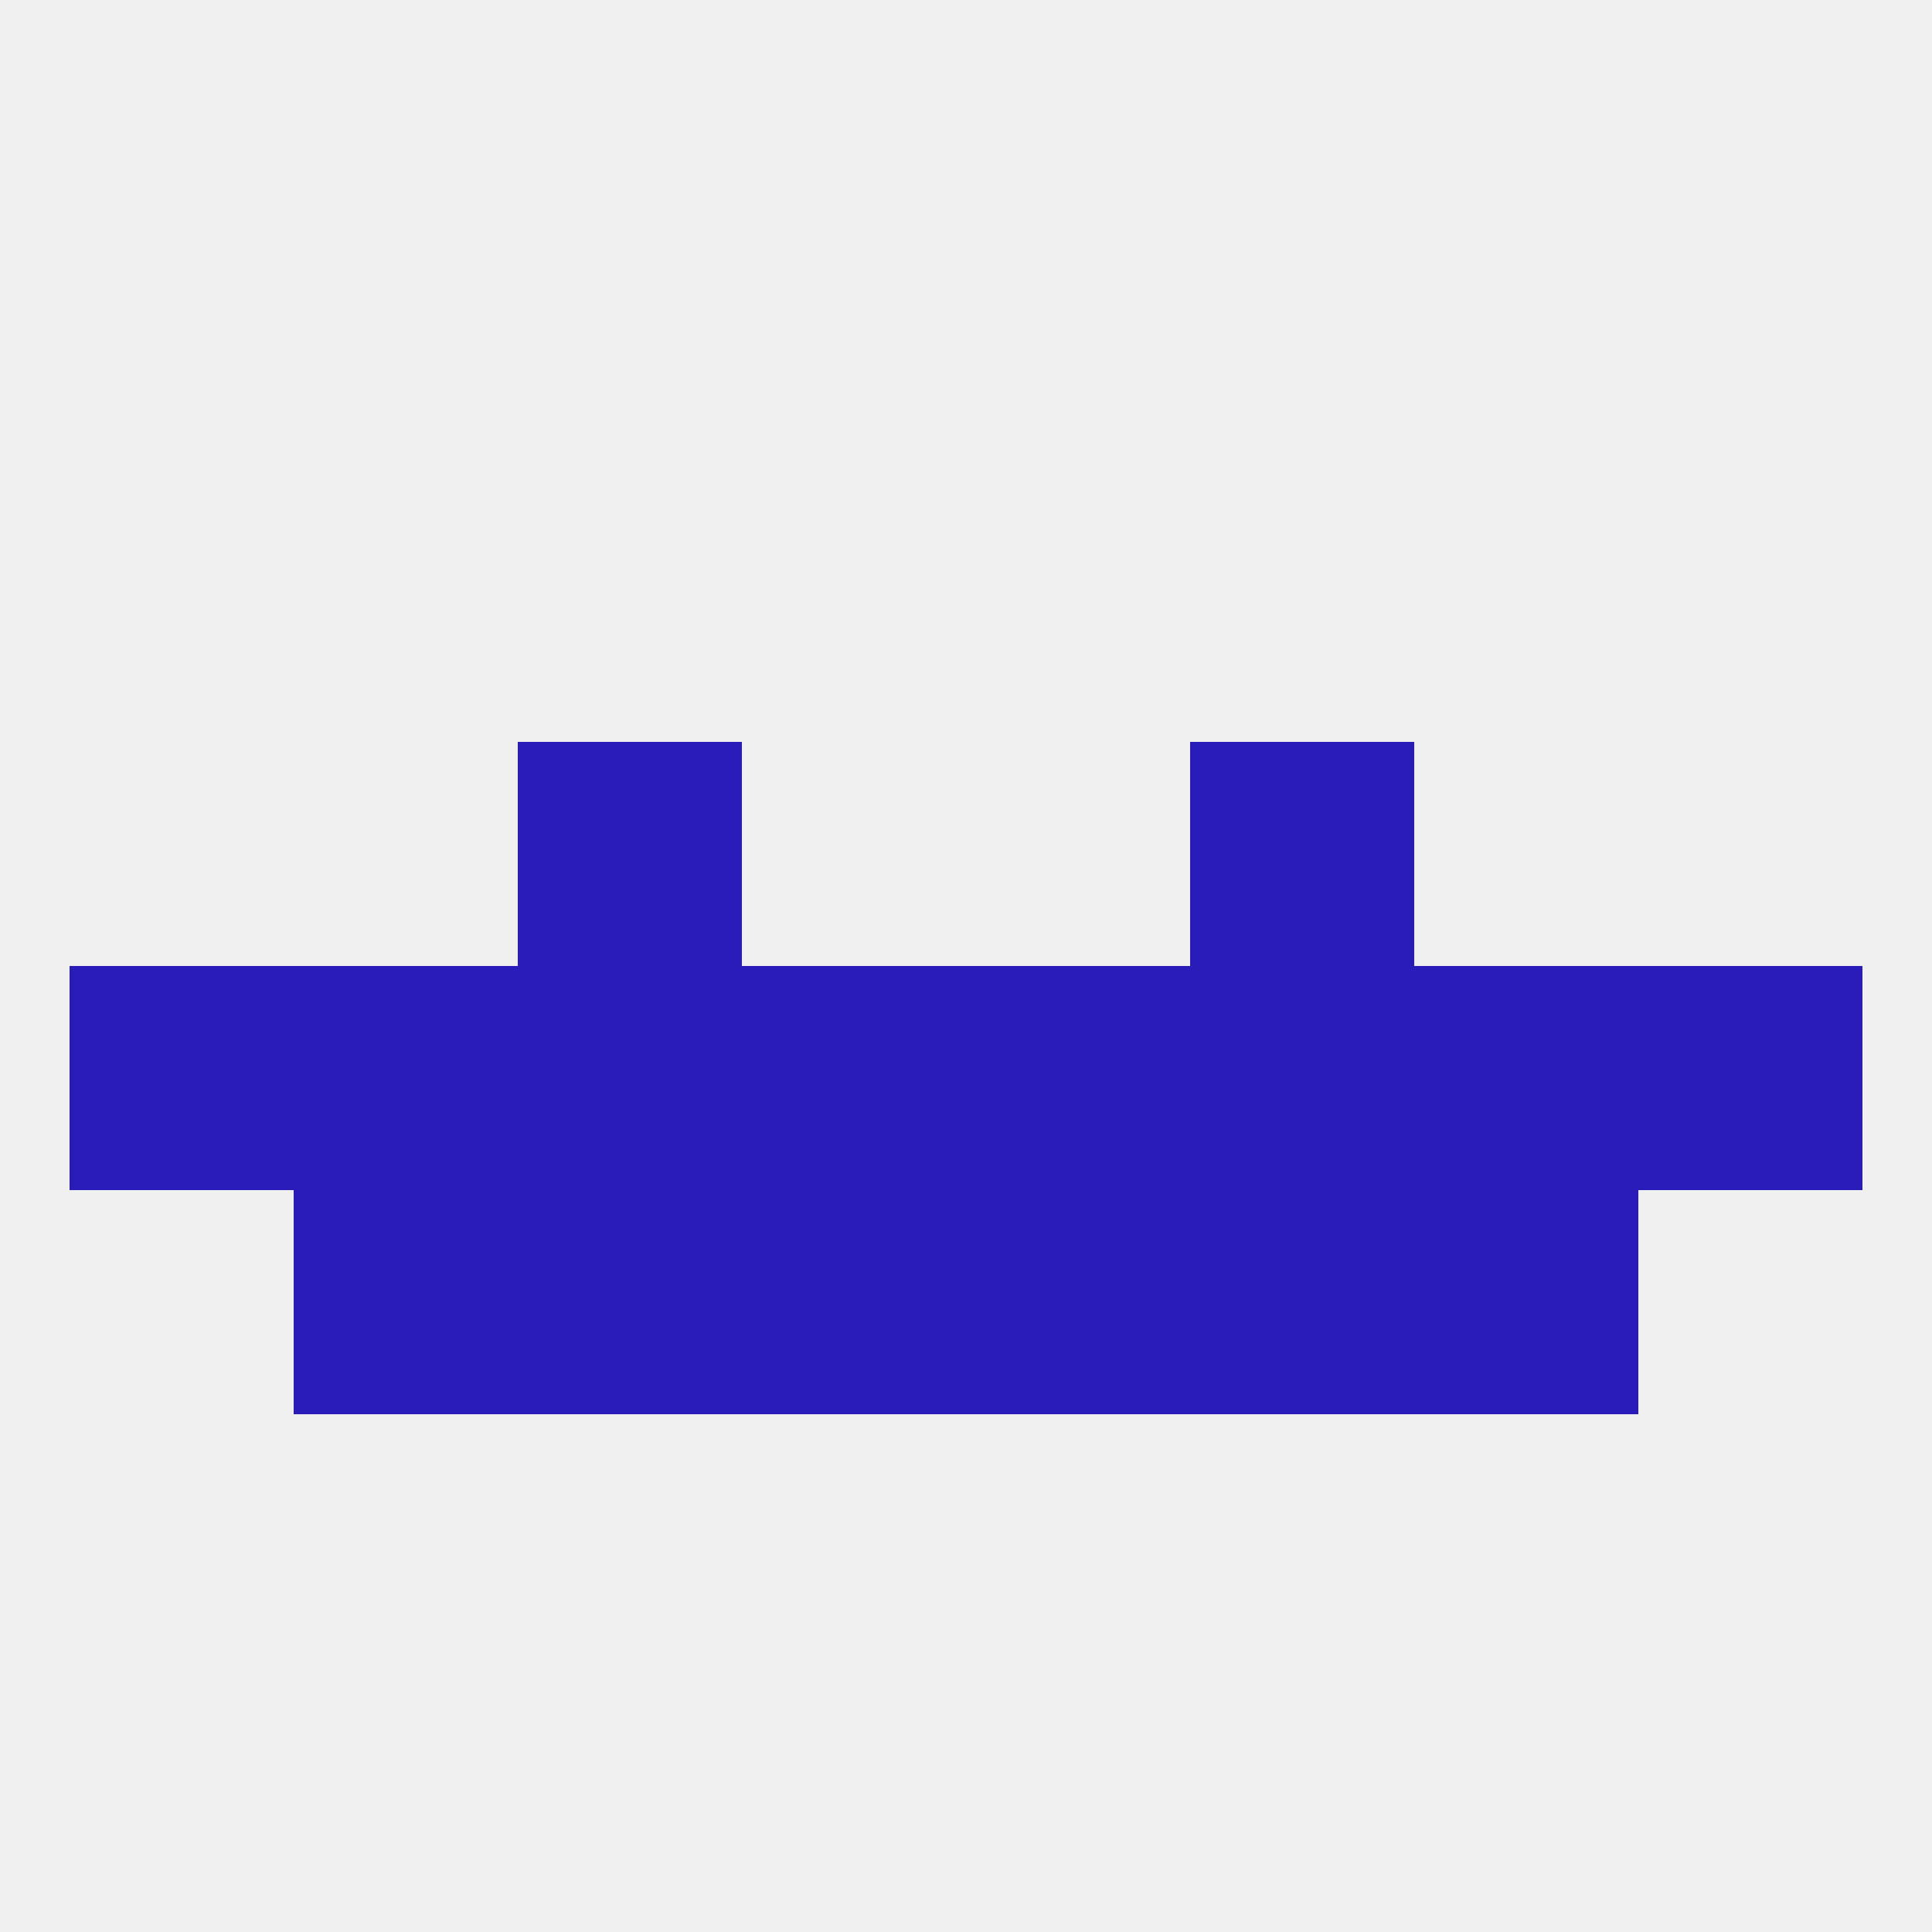 
<!--   <?xml version="1.0"?> -->
<svg version="1.1" baseprofile="full" xmlns="http://www.w3.org/2000/svg" xmlns:xlink="http://www.w3.org/1999/xlink" xmlns:ev="http://www.w3.org/2001/xml-events" width="250" height="250" viewBox="0 0 250 250" >
	<rect width="100%" height="100%" fill="rgba(240,240,240,255)"/>

	<rect x="67" y="125" width="29" height="29" fill="rgba(41,28,185,255)"/>
	<rect x="154" y="125" width="29" height="29" fill="rgba(41,28,185,255)"/>
	<rect x="96" y="125" width="29" height="29" fill="rgba(41,28,185,255)"/>
	<rect x="9" y="125" width="29" height="29" fill="rgba(41,28,185,255)"/>
	<rect x="212" y="125" width="29" height="29" fill="rgba(41,28,185,255)"/>
	<rect x="183" y="125" width="29" height="29" fill="rgba(41,28,185,255)"/>
	<rect x="125" y="125" width="29" height="29" fill="rgba(41,28,185,255)"/>
	<rect x="38" y="125" width="29" height="29" fill="rgba(41,28,185,255)"/>
	<rect x="38" y="154" width="29" height="29" fill="rgba(41,28,185,255)"/>
	<rect x="183" y="154" width="29" height="29" fill="rgba(41,28,185,255)"/>
	<rect x="96" y="154" width="29" height="29" fill="rgba(41,28,185,255)"/>
	<rect x="125" y="154" width="29" height="29" fill="rgba(41,28,185,255)"/>
	<rect x="67" y="154" width="29" height="29" fill="rgba(41,28,185,255)"/>
	<rect x="154" y="154" width="29" height="29" fill="rgba(41,28,185,255)"/>
	<rect x="67" y="96" width="29" height="29" fill="rgba(41,28,185,255)"/>
	<rect x="154" y="96" width="29" height="29" fill="rgba(41,28,185,255)"/>
</svg>